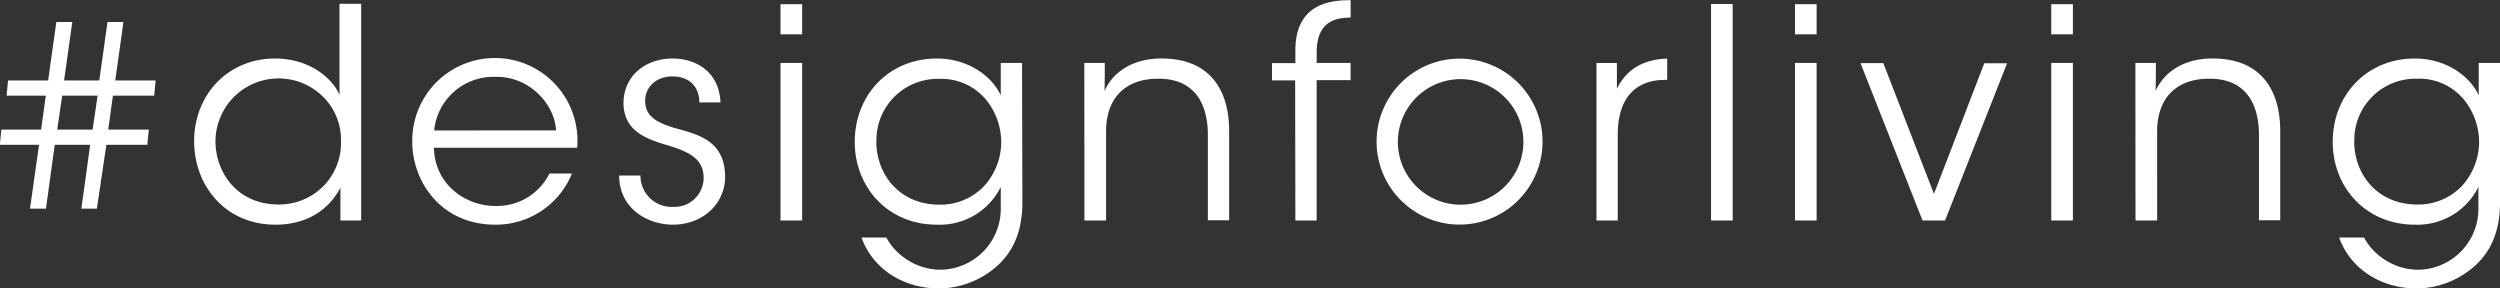 <svg id="Livello_1" data-name="Livello 1" xmlns="http://www.w3.org/2000/svg" viewBox="0 0 470.02 54.23"><rect x="0" y="0" width="470.02" height="54.23" fill="#333333" stroke="none"/><defs><style>.cls-1{fill:#ffffff;}</style></defs><path class="cls-1" d="M593.48,421.12a11.51,11.51,0,0,1,11.77-11.77,10.92,10.92,0,0,1,9,4.12,12.78,12.78,0,0,1,2.69,7.76,12.38,12.38,0,0,1-3.3,8.36,11.37,11.37,0,0,1-8.3,3.41c-7.65,0-11.88-5.83-11.88-11.83Zm27.39-14.74h-4v6.1c-1.65-3.63-6.16-6.93-12-6.93-9,0-15.45,6.82-15.45,15.68,0,8.52,6.21,15.56,15.45,15.56a12.79,12.79,0,0,0,11.94-7.09v3.79a11.46,11.46,0,0,1-11.44,11.77,11.68,11.68,0,0,1-6.55-2.14,11.4,11.4,0,0,1-3.52-3.91h-4.67c1.87,5.34,7.26,9.57,14.63,9.57a16.55,16.55,0,0,0,11.22-4.56c2.58-2.48,4.4-6.05,4.4-11.66ZM552.34,436h4.07V419.25c0-6.16,3.52-9.85,9.63-9.9,6.65-.11,9.51,4.23,9.51,10.61v16h4V419.14c0-7.21-3.25-13.48-12.43-13.59-5.28-.11-9.3,2.26-11,6.11.05-2,.05-3.63.05-5.28h-3.85Zm-15.84,0h4.07V406.38H536.5Zm0-35h4.07v-5.66H536.5Zm-8.3,5.45h-4.29L514.45,431l-9.52-24.58h-4.29L512.3,436h4.24ZM488.32,436h4.07V406.38h-4.07Zm0-35h4.07v-5.66h-4.07Zm-15.78,35h4.07v-40.7h-4.07ZM451,436h4V419.85c0-6.71,3.2-10.28,8.91-10.28h.39v-4c-3.47.11-7.31,1.27-9.46,5.67v-4.84H451Zm-37.34-14.8a11.8,11.8,0,1,1,0,.06Zm-4,0a15.6,15.6,0,1,0,0-.05ZM394.39,436h4V409.62h6.38v-3.24H398.4v-2c0-6.43,4.35-6.43,6.38-6.54v-3.25c-3.19,0-10.39.28-10.39,9.41v2.42H390v3.24h4.35Zm-39.66,0h4.07V419.25c0-6.16,3.52-9.85,9.63-9.9,6.65-.11,9.51,4.23,9.51,10.61v16h4V419.14c0-7.21-3.25-13.48-12.43-13.59-5.28-.11-9.3,2.26-11,6.11.05-2,.05-3.63.05-5.28h-3.85Zm-39.1-14.85a11.51,11.51,0,0,1,11.77-11.77,10.92,10.92,0,0,1,9,4.12,12.78,12.78,0,0,1,2.69,7.76,12.38,12.38,0,0,1-3.3,8.36,11.37,11.37,0,0,1-8.3,3.41c-7.65,0-11.88-5.83-11.88-11.83ZM343,406.38h-4v6.1c-1.65-3.63-6.16-6.93-12-6.93-9,0-15.45,6.82-15.45,15.68,0,8.52,6.21,15.56,15.45,15.56A12.79,12.79,0,0,0,339,429.7v3.79a11.46,11.46,0,0,1-11.44,11.77,11.68,11.68,0,0,1-6.55-2.14,11.4,11.4,0,0,1-3.52-3.91h-4.67c1.87,5.34,7.26,9.57,14.63,9.57a16.55,16.55,0,0,0,11.22-4.56c2.58-2.48,4.4-6.05,4.4-11.66ZM297.59,436h4.07V406.38h-4.07Zm0-35h4.07v-5.66h-4.07ZM286.31,413.8c-.27-6-4.89-8.25-9-8.25-5,0-9.24,3.14-9.24,8.47.11,4.68,3.41,6.38,7.65,7.65,5.11,1.48,7.31,2.86,7.42,6.21a5.48,5.48,0,0,1-5.72,5.56,5.86,5.86,0,0,1-6.16-5.89h-4c0,6.22,5.33,9.24,10.12,9.24,5.61,0,10-4,9.79-9.4-.22-6.33-4.95-7.54-9.19-8.69-3.57-1.05-5.72-2.2-5.83-5-.11-2.58,1.87-4.78,5.12-4.78,3,0,5.06,1.76,5.06,4.89Zm-53.84,5.28A11.2,11.2,0,0,1,244,409c6.11-.17,11.11,4.89,11.39,10.06Zm26.89,3.25a15.53,15.53,0,1,0-31-1.1c0,7.37,5.33,15.56,15.61,15.56a15.41,15.41,0,0,0,14.41-9.62h-4.23a11,11,0,0,1-10.18,6.1c-5,.06-11.32-3.52-11.54-10.94Zm-68-1.21a11.87,11.87,0,0,1,20.19-8.42,11.38,11.38,0,0,1,3.41,8.31,11.62,11.62,0,0,1-3.3,8.52,11.74,11.74,0,0,1-8.42,3.47c-7.7,0-11.82-5.89-11.88-11.83Zm27.39-25.85h-4.07v17.1c-1.32-3.08-5.61-6.82-12.1-6.82-8.85,0-15.23,6.77-15.23,15.57,0,8.3,5.83,15.67,15.29,15.67,6.16,0,10.12-3,12.21-6.93V436h3.9Zm-50.49,23.65h-6.65l.93-6.38h6.66Zm2.59,2.86h7.7l.27-2.86H171.2l.88-6.38h7.76l.27-2.86h-7.59l1.54-11h-3l-1.54,11H162.9l1.54-11h-3l-1.54,11h-7.54l-.27,2.86h7.37l-.88,6.38h-7.48l-.28,2.86h7.37l-1.7,12h3l1.65-12h6.66l-1.65,12h2.91Z" transform="translate(-150.85 -394.55)"/></svg>
